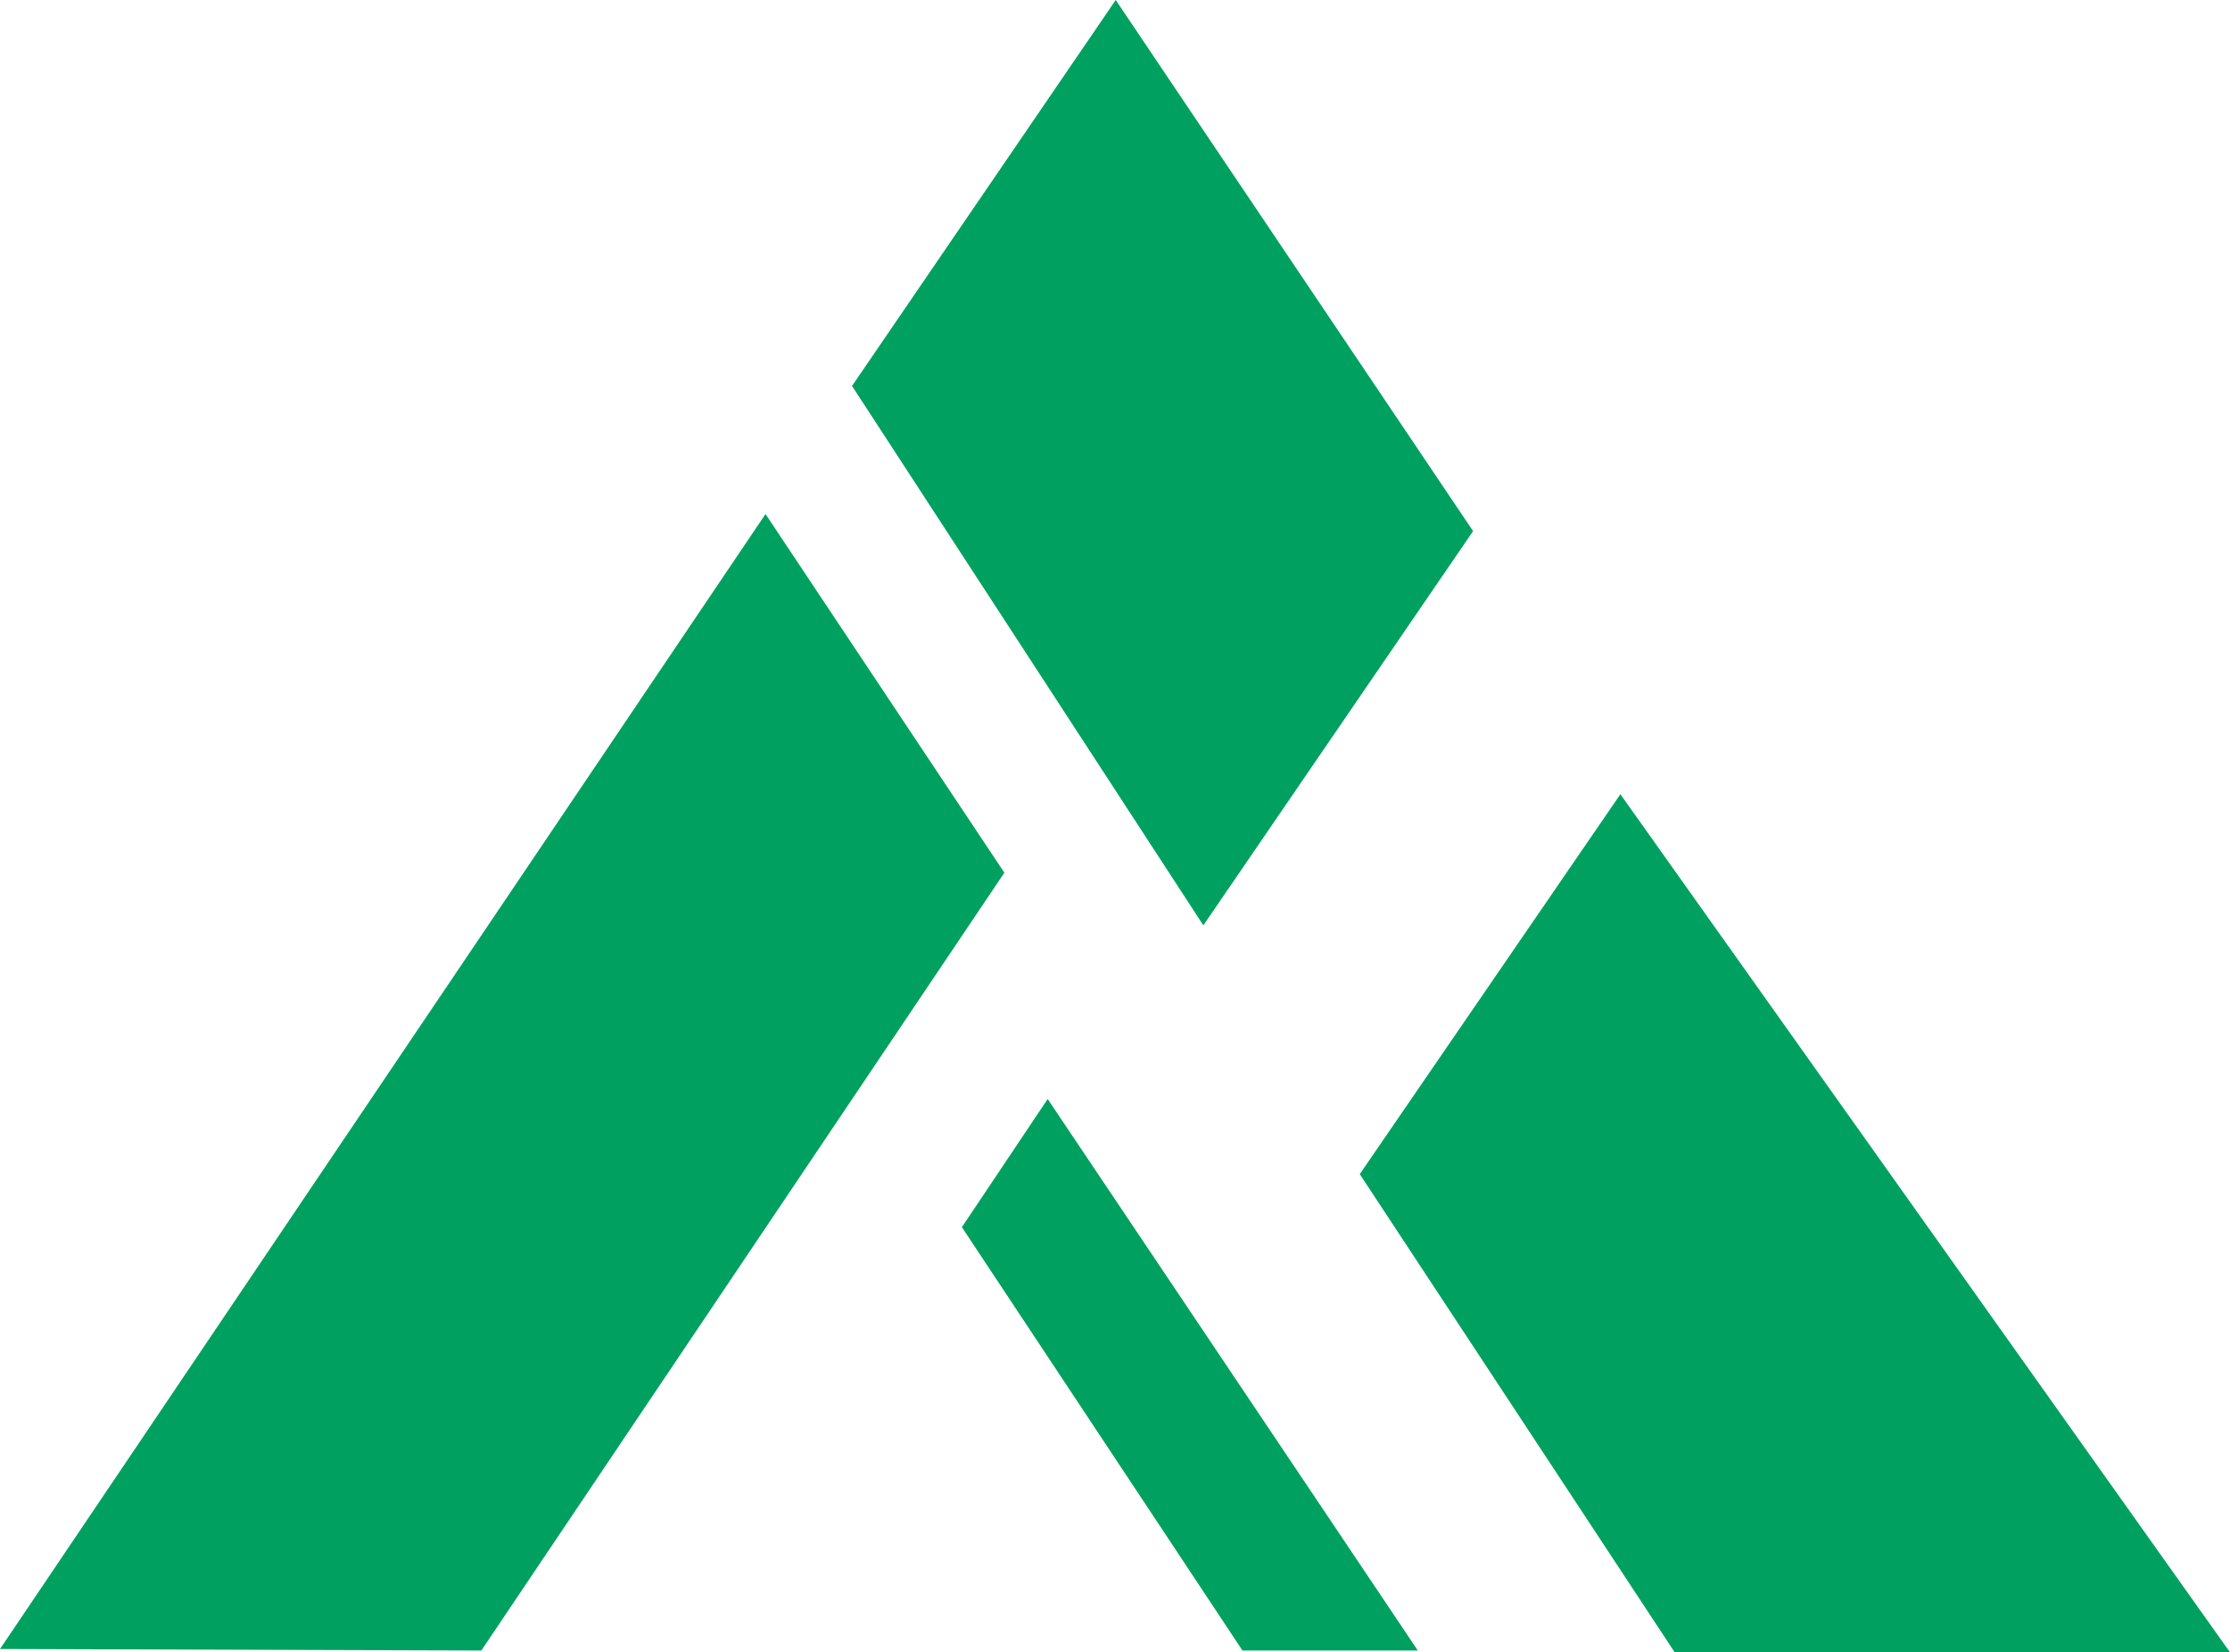 <?xml version="1.0" encoding="UTF-8"?> <svg xmlns="http://www.w3.org/2000/svg" width="540.405" height="400.436" viewBox="0 0 540.405 400.436"><g id="Сгруппировать_1" data-name="Сгруппировать 1" transform="translate(-183.56 -195.558)"><path id="Контур_1" data-name="Контур 1" d="M475.18,418.9l64.756-94.637-86-127.812-63.3,92.643Z" fill="#00a160" stroke="#00a160" stroke-width="1"></path><path id="Контур_2" data-name="Контур 2" d="M369.068,321.022l57.284,86.021L299.94,595.034,184.5,594.666Z" fill="#00a160" stroke="#00a160" stroke-width="1"></path><path id="Контур_3" data-name="Контур 3" d="M484.921,595.034h41.291L437.447,462.781l-20.192,30.165Z" fill="#00a160" stroke="#00a160" stroke-width="1"></path><path id="Контур_4" data-name="Контур 4" d="M576.24,388.894l-62.561,91.2,76,115.4L723,595.469Z" fill="#00a160" stroke="#00a160" stroke-width="1"></path></g></svg> 